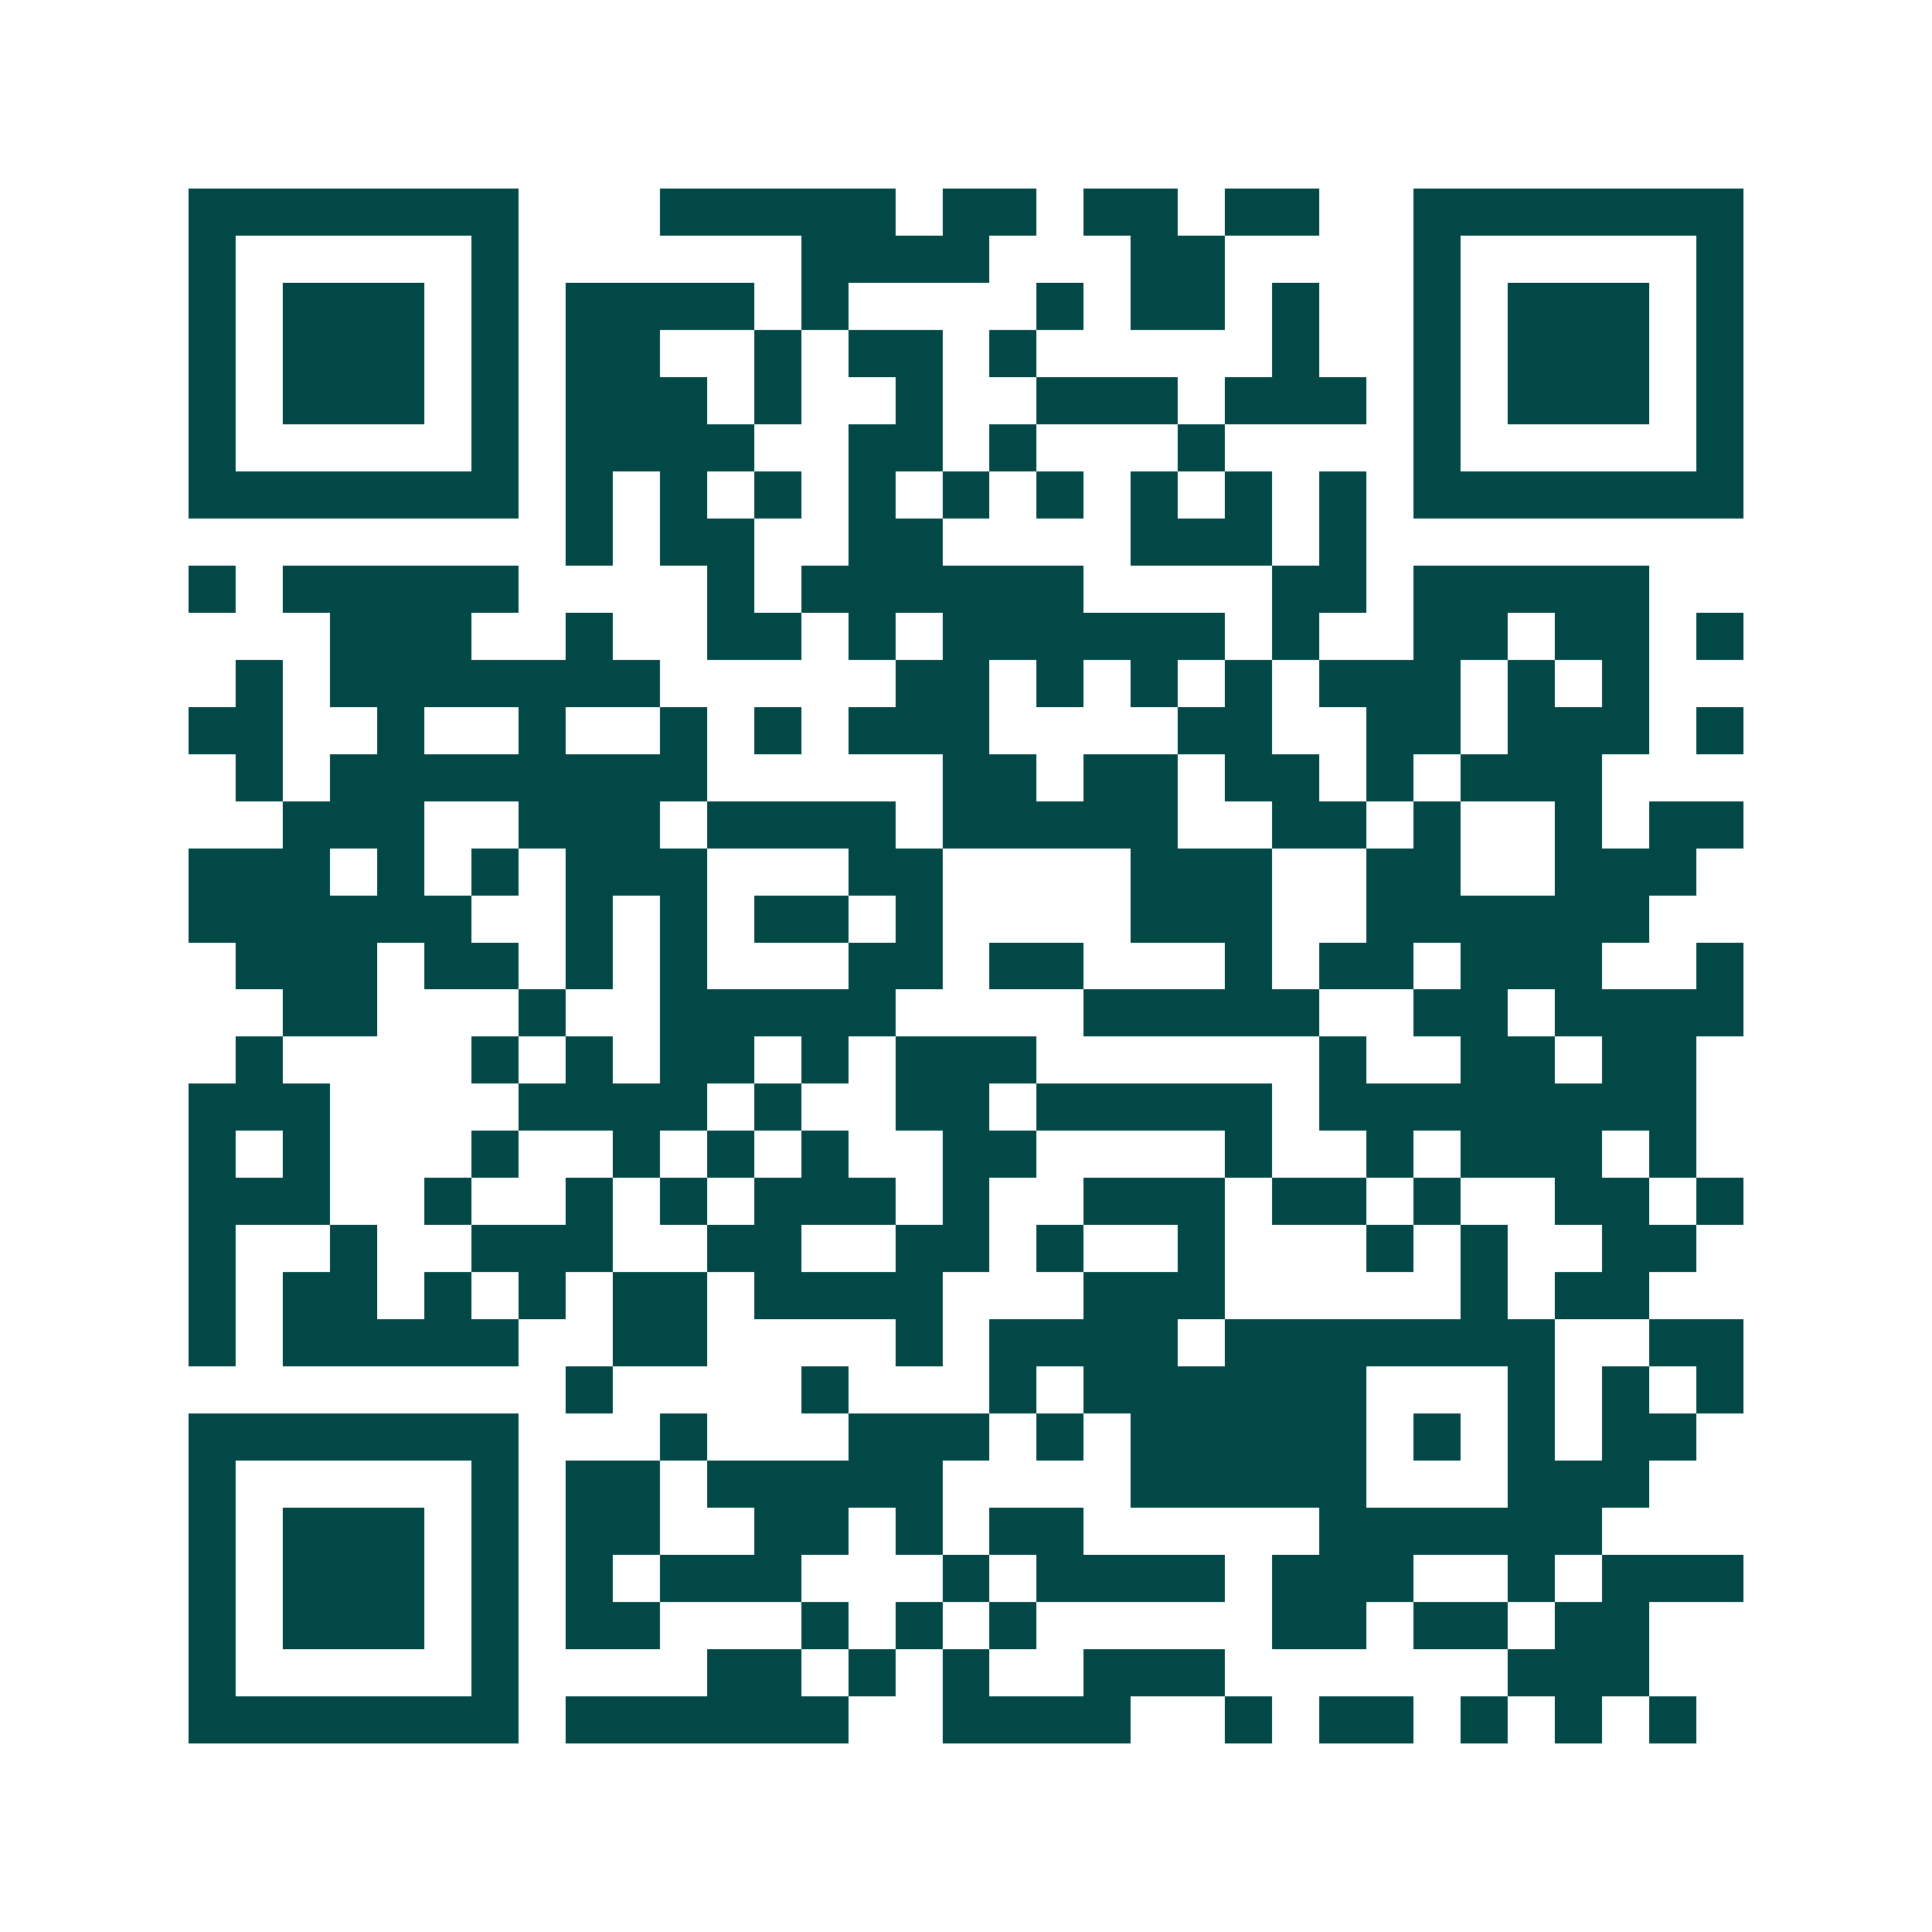 <svg xmlns="http://www.w3.org/2000/svg" width="200" height="200" viewBox="0 0 41 41" shape-rendering="crispEdges"><path fill="#ffffff" d="M0 0h41v41H0z"/><path stroke="#014847" d="M4 4.5h7m3 0h5m1 0h2m1 0h2m1 0h2m2 0h7M4 5.5h1m5 0h1m6 0h4m3 0h2m4 0h1m5 0h1M4 6.5h1m1 0h3m1 0h1m1 0h4m1 0h1m4 0h1m1 0h2m1 0h1m2 0h1m1 0h3m1 0h1M4 7.5h1m1 0h3m1 0h1m1 0h2m2 0h1m1 0h2m1 0h1m5 0h1m2 0h1m1 0h3m1 0h1M4 8.5h1m1 0h3m1 0h1m1 0h3m1 0h1m2 0h1m2 0h3m1 0h3m1 0h1m1 0h3m1 0h1M4 9.5h1m5 0h1m1 0h4m2 0h2m1 0h1m3 0h1m4 0h1m5 0h1M4 10.5h7m1 0h1m1 0h1m1 0h1m1 0h1m1 0h1m1 0h1m1 0h1m1 0h1m1 0h1m1 0h7M12 11.5h1m1 0h2m2 0h2m4 0h3m1 0h1M4 12.5h1m1 0h5m4 0h1m1 0h6m4 0h2m1 0h5M7 13.5h3m2 0h1m2 0h2m1 0h1m1 0h6m1 0h1m2 0h2m1 0h2m1 0h1M5 14.5h1m1 0h7m5 0h2m1 0h1m1 0h1m1 0h1m1 0h3m1 0h1m1 0h1M4 15.5h2m2 0h1m2 0h1m2 0h1m1 0h1m1 0h3m4 0h2m2 0h2m1 0h3m1 0h1M5 16.5h1m1 0h8m5 0h2m1 0h2m1 0h2m1 0h1m1 0h3M6 17.5h3m2 0h3m1 0h4m1 0h5m2 0h2m1 0h1m2 0h1m1 0h2M4 18.5h3m1 0h1m1 0h1m1 0h3m3 0h2m4 0h3m2 0h2m2 0h3M4 19.5h6m2 0h1m1 0h1m1 0h2m1 0h1m4 0h3m2 0h6M5 20.5h3m1 0h2m1 0h1m1 0h1m3 0h2m1 0h2m3 0h1m1 0h2m1 0h3m2 0h1M6 21.5h2m3 0h1m2 0h5m4 0h5m2 0h2m1 0h4M5 22.5h1m4 0h1m1 0h1m1 0h2m1 0h1m1 0h3m6 0h1m2 0h2m1 0h2M4 23.5h3m4 0h4m1 0h1m2 0h2m1 0h5m1 0h8M4 24.5h1m1 0h1m3 0h1m2 0h1m1 0h1m1 0h1m2 0h2m4 0h1m2 0h1m1 0h3m1 0h1M4 25.5h3m2 0h1m2 0h1m1 0h1m1 0h3m1 0h1m2 0h3m1 0h2m1 0h1m2 0h2m1 0h1M4 26.5h1m2 0h1m2 0h3m2 0h2m2 0h2m1 0h1m2 0h1m3 0h1m1 0h1m2 0h2M4 27.5h1m1 0h2m1 0h1m1 0h1m1 0h2m1 0h4m3 0h3m5 0h1m1 0h2M4 28.5h1m1 0h5m2 0h2m4 0h1m1 0h4m1 0h7m2 0h2M12 29.5h1m4 0h1m3 0h1m1 0h6m3 0h1m1 0h1m1 0h1M4 30.5h7m3 0h1m3 0h3m1 0h1m1 0h5m1 0h1m1 0h1m1 0h2M4 31.5h1m5 0h1m1 0h2m1 0h5m4 0h5m3 0h3M4 32.5h1m1 0h3m1 0h1m1 0h2m2 0h2m1 0h1m1 0h2m5 0h6M4 33.5h1m1 0h3m1 0h1m1 0h1m1 0h3m3 0h1m1 0h4m1 0h3m2 0h1m1 0h3M4 34.5h1m1 0h3m1 0h1m1 0h2m3 0h1m1 0h1m1 0h1m5 0h2m1 0h2m1 0h2M4 35.5h1m5 0h1m4 0h2m1 0h1m1 0h1m2 0h3m6 0h3M4 36.5h7m1 0h6m2 0h4m2 0h1m1 0h2m1 0h1m1 0h1m1 0h1"/></svg>

